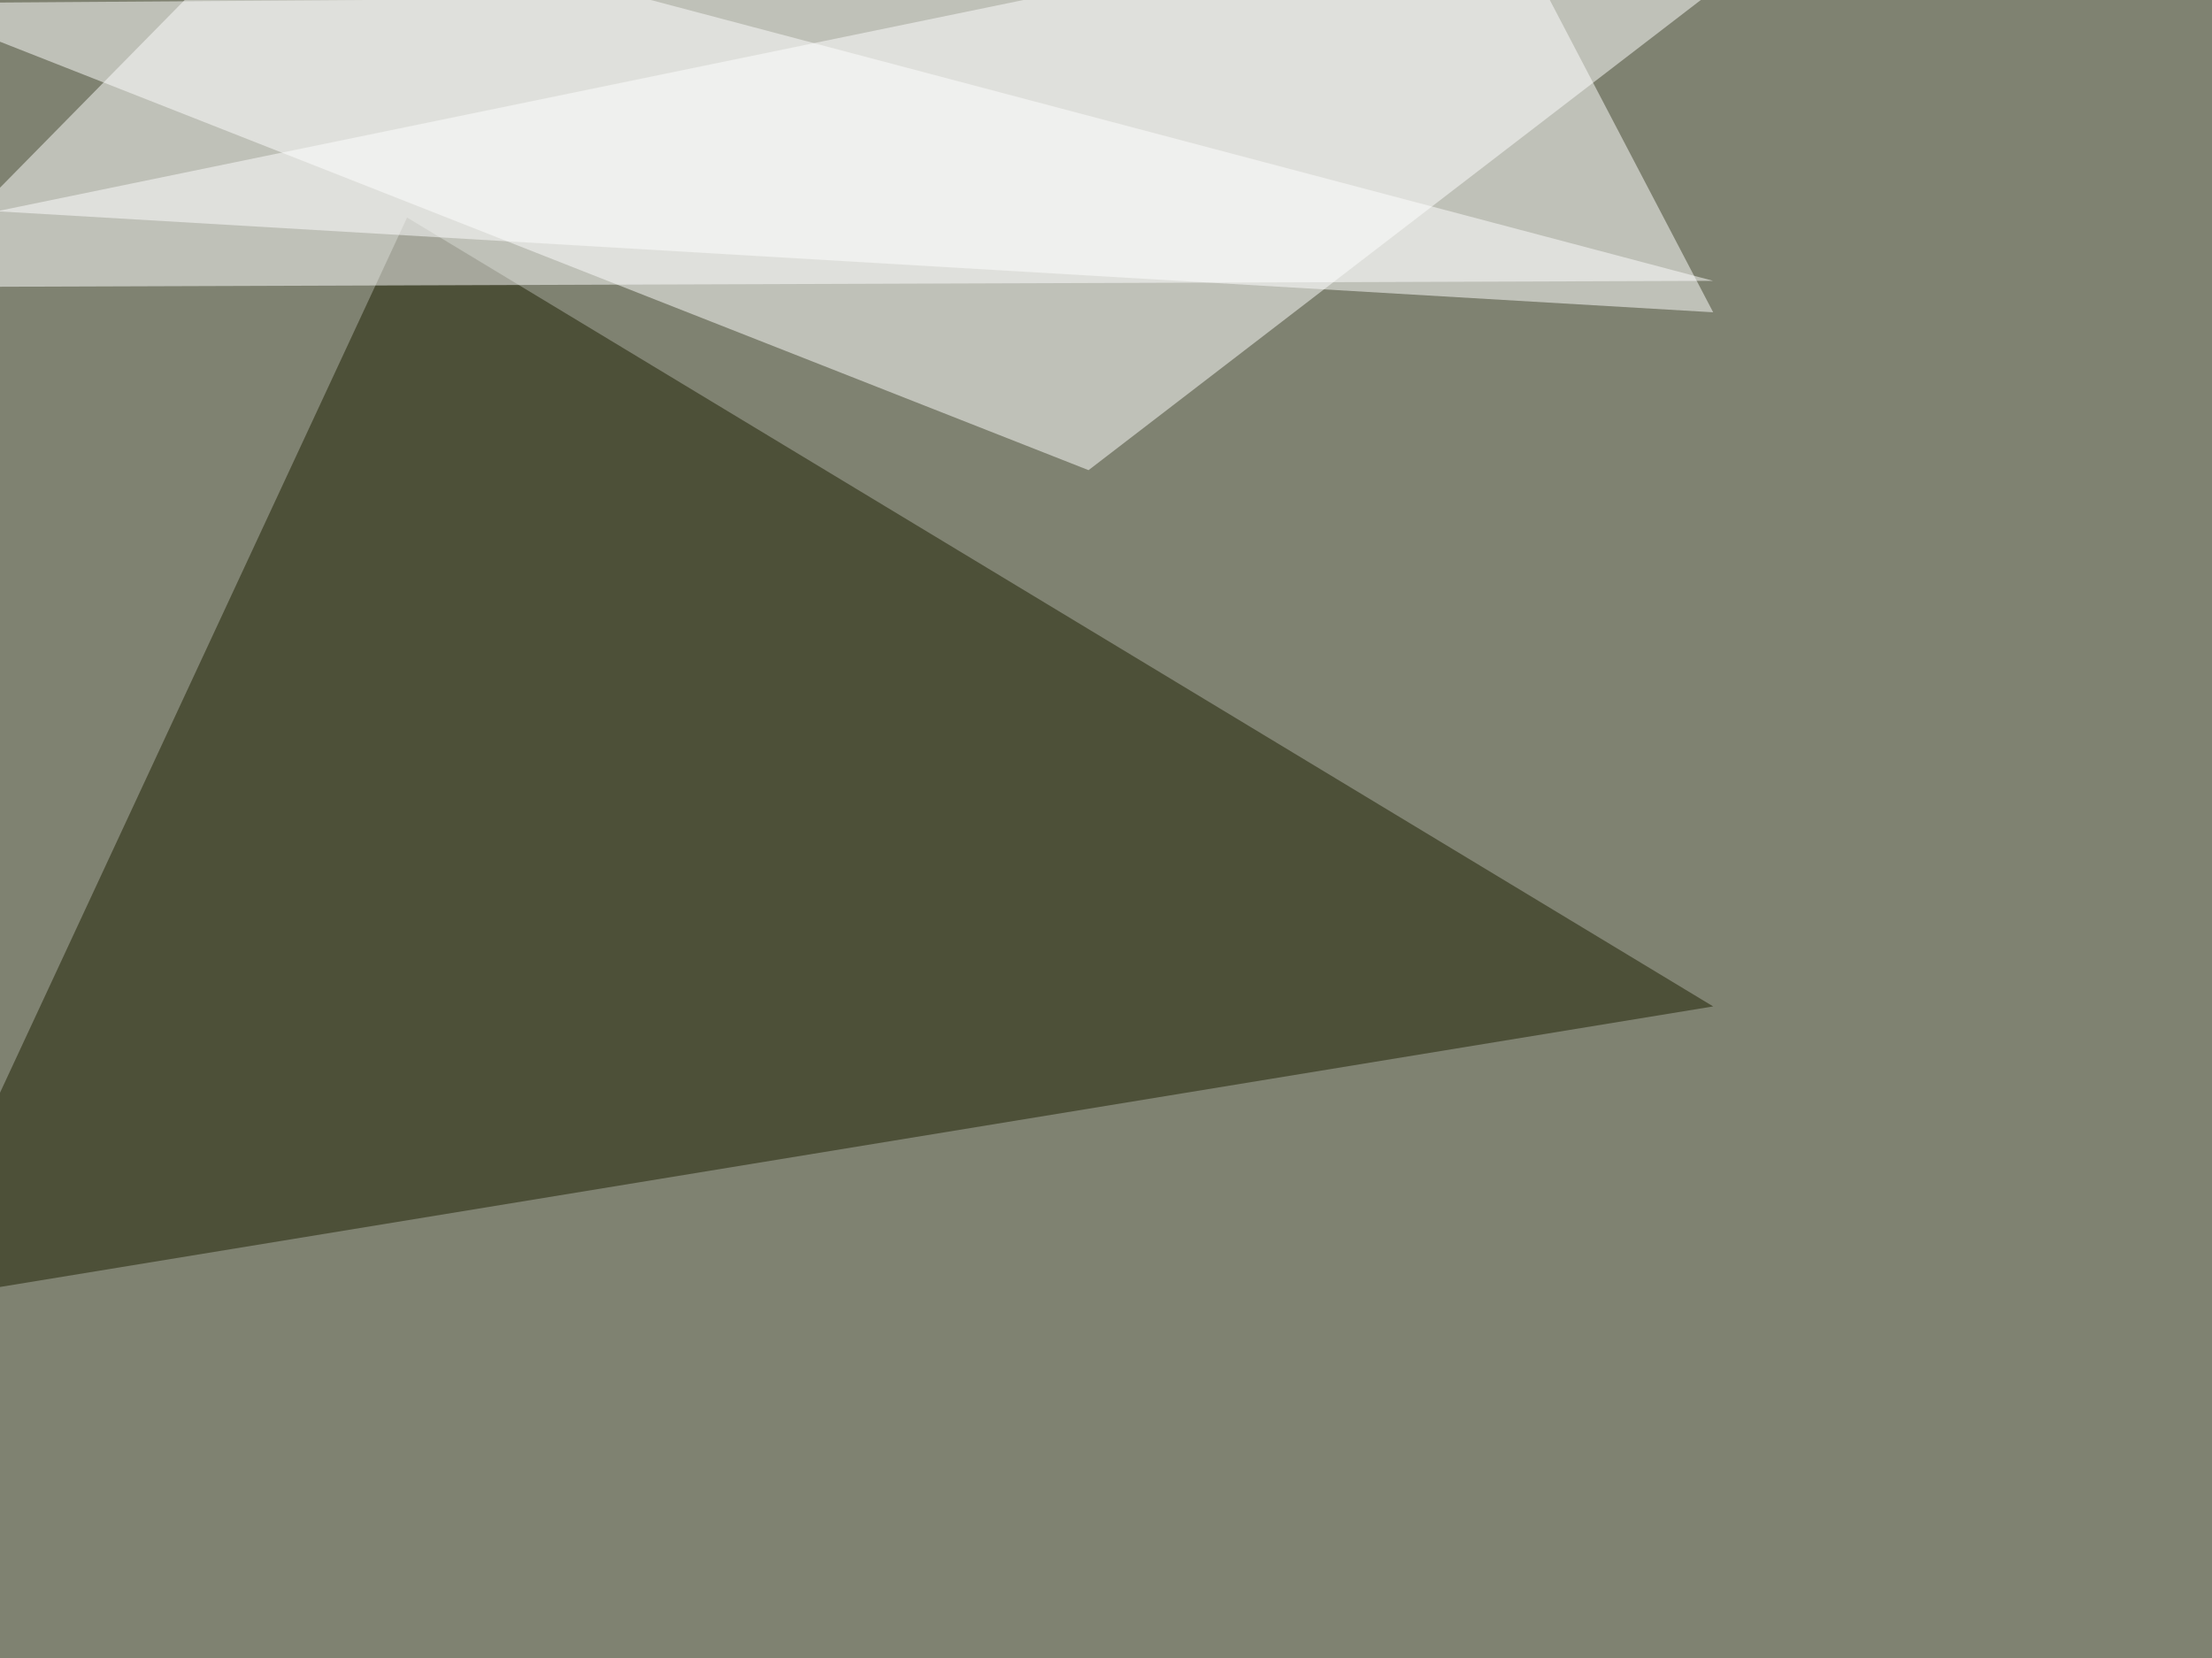 <svg xmlns="http://www.w3.org/2000/svg" width="1027" height="770" ><filter id="a"><feGaussianBlur stdDeviation="55"/></filter><rect width="100%" height="100%" fill="#7f8271"/><g filter="url(#a)"><g fill-opacity=".5"><path fill="#fff" d="M-45.4 1.5l840.8-5.9-290 222.7z"/><path fill="#1c1f00" d="M795.4 467.3L-45.4 605 189 101z"/><path fill="#fff" d="M795.4 130.4l-840.8 2.9L130.4-45.4z"/><path fill="#fff" d="M695.8-45.4L795.4 145-1.5 98.1z"/></g></g></svg>
